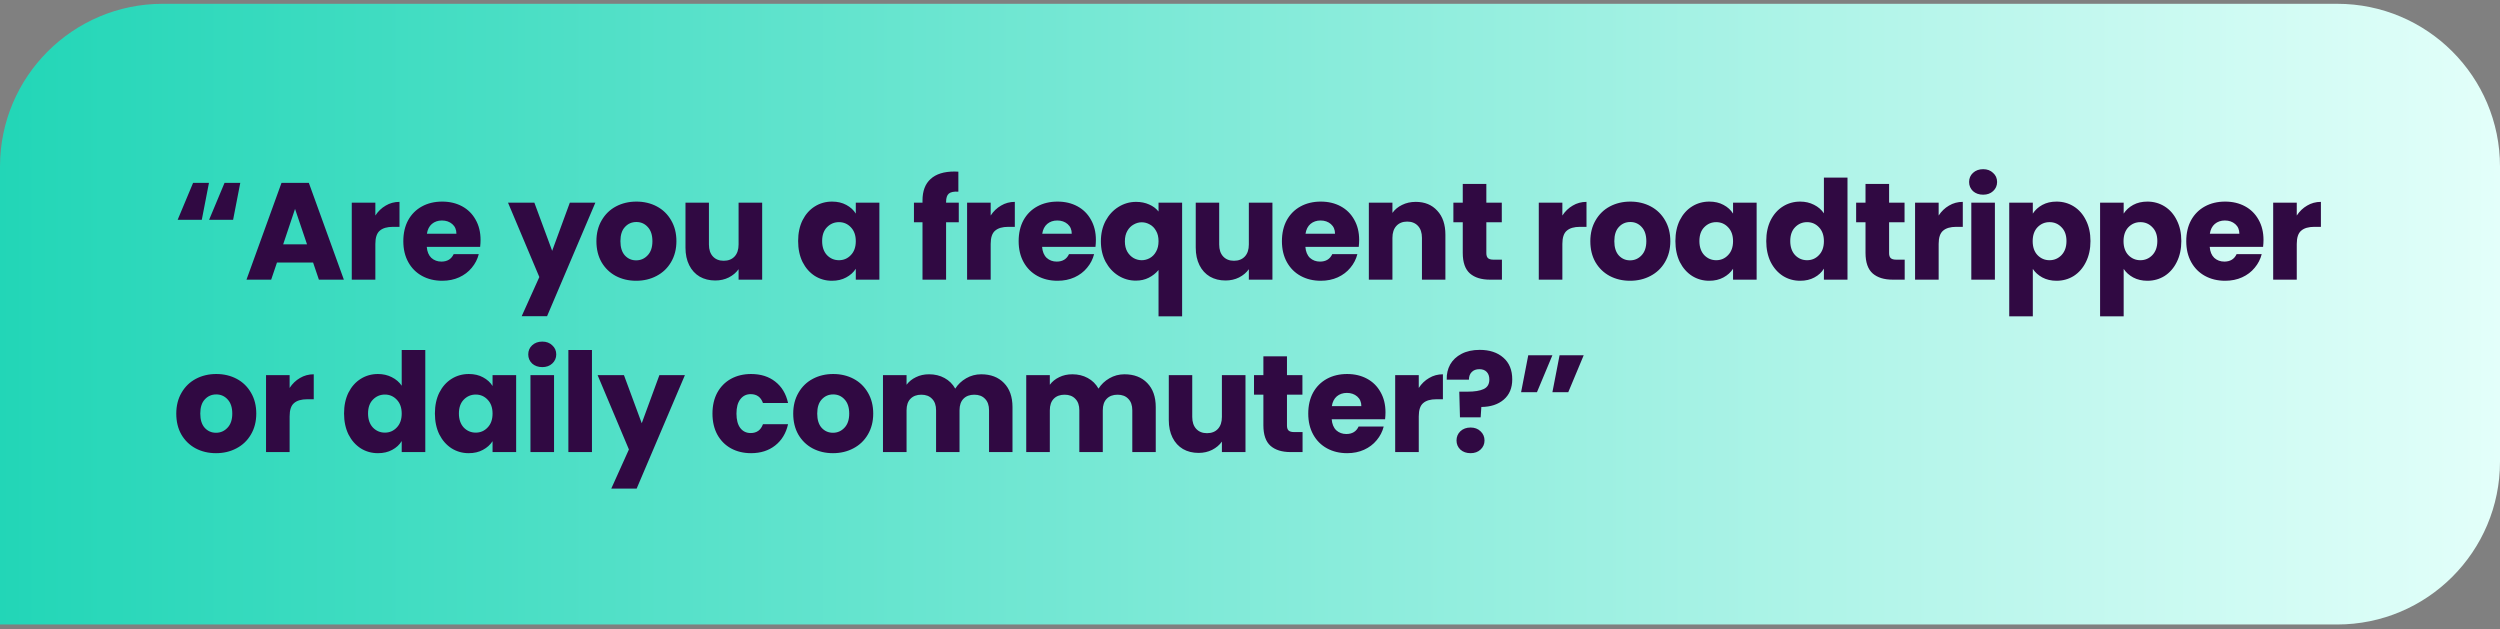 <svg width="290" height="73" viewBox="0 0 290 73" fill="none" xmlns="http://www.w3.org/2000/svg">
<rect x="0" y="0" width="290" height="73" fill="#808080" stroke="none"/>
<path d="M0 19.326C0 8.896 8.455 0.441 18.885 0.441H271.115C281.545 0.441 290 8.896 290 19.326V53.556C290 63.986 281.545 72.441 271.115 72.441H0V19.326Z" fill="url(#paint0_linear_48_2311)"/>
<path d="M23.408 25.497H20.608L22.4 21.209H24.24L23.408 25.497ZM27.04 25.497H24.256L26.048 21.209H27.872L27.04 25.497ZM36.32 30.457H32.128L31.456 32.441H28.592L32.656 21.209H35.824L39.888 32.441H36.992L36.32 30.457ZM35.616 28.345L34.224 24.233L32.848 28.345H35.616ZM43.541 25.001C43.861 24.51 44.261 24.126 44.741 23.849C45.221 23.561 45.755 23.417 46.341 23.417V26.313H45.589C44.907 26.313 44.395 26.462 44.053 26.761C43.712 27.049 43.541 27.561 43.541 28.297V32.441H40.805V23.513H43.541V25.001ZM55.745 27.833C55.745 28.089 55.729 28.356 55.697 28.633H49.505C49.547 29.188 49.724 29.614 50.033 29.913C50.353 30.201 50.742 30.345 51.201 30.345C51.883 30.345 52.358 30.057 52.625 29.481H55.537C55.388 30.068 55.115 30.596 54.721 31.065C54.337 31.534 53.852 31.902 53.265 32.169C52.678 32.436 52.022 32.569 51.297 32.569C50.422 32.569 49.644 32.382 48.961 32.009C48.278 31.636 47.745 31.102 47.361 30.409C46.977 29.716 46.785 28.905 46.785 27.977C46.785 27.049 46.971 26.238 47.345 25.545C47.729 24.852 48.262 24.318 48.945 23.945C49.627 23.572 50.411 23.385 51.297 23.385C52.161 23.385 52.929 23.566 53.601 23.929C54.273 24.292 54.795 24.809 55.169 25.481C55.553 26.153 55.745 26.937 55.745 27.833ZM52.945 27.113C52.945 26.644 52.785 26.27 52.465 25.993C52.145 25.716 51.745 25.577 51.265 25.577C50.806 25.577 50.417 25.71 50.097 25.977C49.788 26.244 49.596 26.622 49.521 27.113H52.945ZM69.059 23.513L63.459 36.681H60.515L62.563 32.137L58.931 23.513H61.987L64.051 29.097L66.099 23.513H69.059ZM73.792 32.569C72.918 32.569 72.128 32.382 71.424 32.009C70.731 31.636 70.182 31.102 69.776 30.409C69.382 29.716 69.184 28.905 69.184 27.977C69.184 27.06 69.387 26.254 69.792 25.561C70.198 24.857 70.752 24.318 71.456 23.945C72.16 23.572 72.95 23.385 73.824 23.385C74.699 23.385 75.488 23.572 76.192 23.945C76.896 24.318 77.451 24.857 77.856 25.561C78.262 26.254 78.464 27.06 78.464 27.977C78.464 28.894 78.256 29.705 77.84 30.409C77.435 31.102 76.875 31.636 76.16 32.009C75.456 32.382 74.667 32.569 73.792 32.569ZM73.792 30.201C74.315 30.201 74.758 30.009 75.12 29.625C75.494 29.241 75.68 28.692 75.68 27.977C75.68 27.262 75.499 26.713 75.136 26.329C74.784 25.945 74.347 25.753 73.824 25.753C73.291 25.753 72.848 25.945 72.496 26.329C72.144 26.702 71.968 27.252 71.968 27.977C71.968 28.692 72.139 29.241 72.48 29.625C72.832 30.009 73.27 30.201 73.792 30.201ZM88.412 23.513V32.441H85.676V31.225C85.398 31.62 85.02 31.94 84.54 32.185C84.07 32.42 83.548 32.537 82.972 32.537C82.289 32.537 81.686 32.388 81.164 32.089C80.641 31.78 80.236 31.337 79.948 30.761C79.66 30.185 79.516 29.508 79.516 28.729V23.513H82.236V28.361C82.236 28.958 82.39 29.422 82.7 29.753C83.009 30.084 83.425 30.249 83.948 30.249C84.481 30.249 84.902 30.084 85.212 29.753C85.521 29.422 85.676 28.958 85.676 28.361V23.513H88.412ZM92.584 27.961C92.584 27.044 92.754 26.238 93.096 25.545C93.448 24.852 93.922 24.318 94.52 23.945C95.117 23.572 95.784 23.385 96.52 23.385C97.149 23.385 97.698 23.513 98.168 23.769C98.648 24.025 99.016 24.361 99.272 24.777V23.513H102.008V32.441H99.272V31.177C99.005 31.593 98.632 31.929 98.152 32.185C97.682 32.441 97.133 32.569 96.504 32.569C95.778 32.569 95.117 32.382 94.52 32.009C93.922 31.625 93.448 31.086 93.096 30.393C92.754 29.689 92.584 28.878 92.584 27.961ZM99.272 27.977C99.272 27.294 99.08 26.756 98.696 26.361C98.322 25.966 97.864 25.769 97.32 25.769C96.776 25.769 96.312 25.966 95.928 26.361C95.554 26.745 95.368 27.278 95.368 27.961C95.368 28.644 95.554 29.188 95.928 29.593C96.312 29.988 96.776 30.185 97.32 30.185C97.864 30.185 98.322 29.988 98.696 29.593C99.08 29.198 99.272 28.66 99.272 27.977ZM111.218 25.785H109.746V32.441H107.01V25.785H106.018V23.513H107.01V23.257C107.01 22.158 107.324 21.326 107.954 20.761C108.583 20.185 109.506 19.897 110.722 19.897C110.924 19.897 111.074 19.902 111.17 19.913V22.233C110.647 22.201 110.279 22.276 110.066 22.457C109.852 22.638 109.746 22.964 109.746 23.433V23.513H111.218V25.785ZM114.919 25.001C115.239 24.51 115.639 24.126 116.119 23.849C116.599 23.561 117.133 23.417 117.719 23.417V26.313H116.967C116.285 26.313 115.773 26.462 115.431 26.761C115.09 27.049 114.919 27.561 114.919 28.297V32.441H112.183V23.513H114.919V25.001ZM127.123 27.833C127.123 28.089 127.107 28.356 127.075 28.633H120.883C120.926 29.188 121.102 29.614 121.411 29.913C121.731 30.201 122.12 30.345 122.579 30.345C123.262 30.345 123.736 30.057 124.003 29.481H126.915C126.766 30.068 126.494 30.596 126.099 31.065C125.715 31.534 125.23 31.902 124.643 32.169C124.056 32.436 123.4 32.569 122.675 32.569C121.8 32.569 121.022 32.382 120.339 32.009C119.656 31.636 119.123 31.102 118.739 30.409C118.355 29.716 118.163 28.905 118.163 27.977C118.163 27.049 118.35 26.238 118.723 25.545C119.107 24.852 119.64 24.318 120.323 23.945C121.006 23.572 121.79 23.385 122.675 23.385C123.539 23.385 124.307 23.566 124.979 23.929C125.651 24.292 126.174 24.809 126.547 25.481C126.931 26.153 127.123 26.937 127.123 27.833ZM124.323 27.113C124.323 26.644 124.163 26.27 123.843 25.993C123.523 25.716 123.123 25.577 122.643 25.577C122.184 25.577 121.795 25.71 121.475 25.977C121.166 26.244 120.974 26.622 120.899 27.113H124.323ZM127.702 27.993C127.702 27.108 127.884 26.318 128.246 25.625C128.62 24.932 129.116 24.393 129.734 24.009C130.364 23.614 131.046 23.417 131.782 23.417C132.348 23.417 132.854 23.518 133.302 23.721C133.75 23.913 134.113 24.185 134.39 24.537V23.513H137.126V36.697H134.39V31.321C134.081 31.694 133.702 31.993 133.254 32.217C132.817 32.441 132.316 32.553 131.75 32.553C131.025 32.553 130.353 32.361 129.734 31.977C129.116 31.593 128.62 31.054 128.246 30.361C127.884 29.668 127.702 28.878 127.702 27.993ZM134.39 27.977C134.39 27.497 134.294 27.097 134.102 26.777C133.921 26.446 133.681 26.201 133.382 26.041C133.084 25.87 132.769 25.785 132.438 25.785C132.118 25.785 131.809 25.87 131.51 26.041C131.212 26.201 130.966 26.446 130.774 26.777C130.582 27.108 130.486 27.513 130.486 27.993C130.486 28.473 130.582 28.878 130.774 29.209C130.966 29.529 131.212 29.774 131.51 29.945C131.809 30.105 132.118 30.185 132.438 30.185C132.758 30.185 133.068 30.105 133.366 29.945C133.676 29.774 133.921 29.524 134.102 29.193C134.294 28.862 134.39 28.457 134.39 27.977ZM147.602 23.513V32.441H144.866V31.225C144.588 31.62 144.21 31.94 143.73 32.185C143.26 32.42 142.738 32.537 142.162 32.537C141.479 32.537 140.876 32.388 140.354 32.089C139.831 31.78 139.426 31.337 139.138 30.761C138.85 30.185 138.706 29.508 138.706 28.729V23.513H141.426V28.361C141.426 28.958 141.58 29.422 141.89 29.753C142.199 30.084 142.615 30.249 143.138 30.249C143.671 30.249 144.092 30.084 144.402 29.753C144.711 29.422 144.866 28.958 144.866 28.361V23.513H147.602ZM157.663 27.833C157.663 28.089 157.647 28.356 157.615 28.633H151.423C151.466 29.188 151.642 29.614 151.951 29.913C152.271 30.201 152.66 30.345 153.119 30.345C153.802 30.345 154.276 30.057 154.543 29.481H157.455C157.306 30.068 157.034 30.596 156.639 31.065C156.255 31.534 155.77 31.902 155.183 32.169C154.596 32.436 153.94 32.569 153.215 32.569C152.34 32.569 151.562 32.382 150.879 32.009C150.196 31.636 149.663 31.102 149.279 30.409C148.895 29.716 148.703 28.905 148.703 27.977C148.703 27.049 148.89 26.238 149.263 25.545C149.647 24.852 150.18 24.318 150.863 23.945C151.546 23.572 152.33 23.385 153.215 23.385C154.079 23.385 154.847 23.566 155.519 23.929C156.191 24.292 156.714 24.809 157.087 25.481C157.471 26.153 157.663 26.937 157.663 27.833ZM154.863 27.113C154.863 26.644 154.703 26.27 154.383 25.993C154.063 25.716 153.663 25.577 153.183 25.577C152.724 25.577 152.335 25.71 152.015 25.977C151.706 26.244 151.514 26.622 151.439 27.113H154.863ZM164.226 23.417C165.272 23.417 166.104 23.758 166.722 24.441C167.352 25.113 167.666 26.041 167.666 27.225V32.441H164.946V27.593C164.946 26.996 164.792 26.532 164.482 26.201C164.173 25.87 163.757 25.705 163.234 25.705C162.712 25.705 162.296 25.87 161.986 26.201C161.677 26.532 161.522 26.996 161.522 27.593V32.441H158.786V23.513H161.522V24.697C161.8 24.302 162.173 23.993 162.642 23.769C163.112 23.534 163.64 23.417 164.226 23.417ZM174.224 30.121V32.441H172.832C171.84 32.441 171.066 32.201 170.512 31.721C169.957 31.23 169.68 30.436 169.68 29.337V25.785H168.592V23.513H169.68V21.337H172.416V23.513H174.208V25.785H172.416V29.369C172.416 29.636 172.48 29.828 172.608 29.945C172.736 30.062 172.949 30.121 173.248 30.121H174.224ZM181.234 25.001C181.554 24.51 181.954 24.126 182.434 23.849C182.914 23.561 183.448 23.417 184.034 23.417V26.313H183.282C182.6 26.313 182.088 26.462 181.746 26.761C181.405 27.049 181.234 27.561 181.234 28.297V32.441H178.498V23.513H181.234V25.001ZM189.086 32.569C188.211 32.569 187.422 32.382 186.718 32.009C186.025 31.636 185.475 31.102 185.07 30.409C184.675 29.716 184.478 28.905 184.478 27.977C184.478 27.06 184.681 26.254 185.086 25.561C185.491 24.857 186.046 24.318 186.75 23.945C187.454 23.572 188.243 23.385 189.118 23.385C189.993 23.385 190.782 23.572 191.486 23.945C192.19 24.318 192.745 24.857 193.15 25.561C193.555 26.254 193.758 27.06 193.758 27.977C193.758 28.894 193.55 29.705 193.134 30.409C192.729 31.102 192.169 31.636 191.454 32.009C190.75 32.382 189.961 32.569 189.086 32.569ZM189.086 30.201C189.609 30.201 190.051 30.009 190.414 29.625C190.787 29.241 190.974 28.692 190.974 27.977C190.974 27.262 190.793 26.713 190.43 26.329C190.078 25.945 189.641 25.753 189.118 25.753C188.585 25.753 188.142 25.945 187.79 26.329C187.438 26.702 187.262 27.252 187.262 27.977C187.262 28.692 187.433 29.241 187.774 29.625C188.126 30.009 188.563 30.201 189.086 30.201ZM194.346 27.961C194.346 27.044 194.516 26.238 194.858 25.545C195.21 24.852 195.684 24.318 196.282 23.945C196.879 23.572 197.546 23.385 198.282 23.385C198.911 23.385 199.46 23.513 199.93 23.769C200.41 24.025 200.778 24.361 201.034 24.777V23.513H203.77V32.441H201.034V31.177C200.767 31.593 200.394 31.929 199.914 32.185C199.444 32.441 198.895 32.569 198.266 32.569C197.54 32.569 196.879 32.382 196.282 32.009C195.684 31.625 195.21 31.086 194.858 30.393C194.516 29.689 194.346 28.878 194.346 27.961ZM201.034 27.977C201.034 27.294 200.842 26.756 200.458 26.361C200.084 25.966 199.626 25.769 199.082 25.769C198.538 25.769 198.074 25.966 197.69 26.361C197.316 26.745 197.13 27.278 197.13 27.961C197.13 28.644 197.316 29.188 197.69 29.593C198.074 29.988 198.538 30.185 199.082 30.185C199.626 30.185 200.084 29.988 200.458 29.593C200.842 29.198 201.034 28.66 201.034 27.977ZM204.885 27.961C204.885 27.044 205.056 26.238 205.397 25.545C205.749 24.852 206.224 24.318 206.821 23.945C207.418 23.572 208.085 23.385 208.821 23.385C209.408 23.385 209.941 23.508 210.421 23.753C210.912 23.998 211.296 24.329 211.573 24.745V20.601H214.309V32.441H211.573V31.161C211.317 31.588 210.949 31.929 210.469 32.185C210 32.441 209.45 32.569 208.821 32.569C208.085 32.569 207.418 32.382 206.821 32.009C206.224 31.625 205.749 31.086 205.397 30.393C205.056 29.689 204.885 28.878 204.885 27.961ZM211.573 27.977C211.573 27.294 211.381 26.756 210.997 26.361C210.624 25.966 210.165 25.769 209.621 25.769C209.077 25.769 208.613 25.966 208.229 26.361C207.856 26.745 207.669 27.278 207.669 27.961C207.669 28.644 207.856 29.188 208.229 29.593C208.613 29.988 209.077 30.185 209.621 30.185C210.165 30.185 210.624 29.988 210.997 29.593C211.381 29.198 211.573 28.66 211.573 27.977ZM220.944 30.121V32.441H219.552C218.56 32.441 217.787 32.201 217.232 31.721C216.678 31.23 216.4 30.436 216.4 29.337V25.785H215.312V23.513H216.4V21.337H219.136V23.513H220.928V25.785H219.136V29.369C219.136 29.636 219.2 29.828 219.328 29.945C219.456 30.062 219.67 30.121 219.968 30.121H220.944ZM224.884 25.001C225.204 24.51 225.604 24.126 226.084 23.849C226.564 23.561 227.098 23.417 227.684 23.417V26.313H226.932C226.25 26.313 225.738 26.462 225.396 26.761C225.055 27.049 224.884 27.561 224.884 28.297V32.441H222.148V23.513H224.884V25.001ZM230.048 22.585C229.568 22.585 229.173 22.446 228.864 22.169C228.565 21.881 228.416 21.529 228.416 21.113C228.416 20.686 228.565 20.334 228.864 20.057C229.173 19.769 229.568 19.625 230.048 19.625C230.517 19.625 230.901 19.769 231.2 20.057C231.509 20.334 231.664 20.686 231.664 21.113C231.664 21.529 231.509 21.881 231.2 22.169C230.901 22.446 230.517 22.585 230.048 22.585ZM231.408 23.513V32.441H228.672V23.513H231.408ZM235.807 24.777C236.073 24.361 236.441 24.025 236.911 23.769C237.38 23.513 237.929 23.385 238.559 23.385C239.295 23.385 239.961 23.572 240.559 23.945C241.156 24.318 241.625 24.852 241.967 25.545C242.319 26.238 242.495 27.044 242.495 27.961C242.495 28.878 242.319 29.689 241.967 30.393C241.625 31.086 241.156 31.625 240.559 32.009C239.961 32.382 239.295 32.569 238.559 32.569C237.94 32.569 237.391 32.441 236.911 32.185C236.441 31.929 236.073 31.598 235.807 31.193V36.697H233.071V23.513H235.807V24.777ZM239.711 27.961C239.711 27.278 239.519 26.745 239.135 26.361C238.761 25.966 238.297 25.769 237.743 25.769C237.199 25.769 236.735 25.966 236.351 26.361C235.977 26.756 235.791 27.294 235.791 27.977C235.791 28.66 235.977 29.198 236.351 29.593C236.735 29.988 237.199 30.185 237.743 30.185C238.287 30.185 238.751 29.988 239.135 29.593C239.519 29.188 239.711 28.644 239.711 27.961ZM246.346 24.777C246.613 24.361 246.981 24.025 247.45 23.769C247.919 23.513 248.469 23.385 249.098 23.385C249.834 23.385 250.501 23.572 251.098 23.945C251.695 24.318 252.165 24.852 252.506 25.545C252.858 26.238 253.034 27.044 253.034 27.961C253.034 28.878 252.858 29.689 252.506 30.393C252.165 31.086 251.695 31.625 251.098 32.009C250.501 32.382 249.834 32.569 249.098 32.569C248.479 32.569 247.93 32.441 247.45 32.185C246.981 31.929 246.613 31.598 246.346 31.193V36.697H243.61V23.513H246.346V24.777ZM250.25 27.961C250.25 27.278 250.058 26.745 249.674 26.361C249.301 25.966 248.837 25.769 248.282 25.769C247.738 25.769 247.274 25.966 246.89 26.361C246.517 26.756 246.33 27.294 246.33 27.977C246.33 28.66 246.517 29.198 246.89 29.593C247.274 29.988 247.738 30.185 248.282 30.185C248.826 30.185 249.29 29.988 249.674 29.593C250.058 29.188 250.25 28.644 250.25 27.961ZM262.566 27.833C262.566 28.089 262.55 28.356 262.518 28.633H256.326C256.368 29.188 256.544 29.614 256.854 29.913C257.174 30.201 257.563 30.345 258.022 30.345C258.704 30.345 259.179 30.057 259.446 29.481H262.358C262.208 30.068 261.936 30.596 261.542 31.065C261.158 31.534 260.672 31.902 260.086 32.169C259.499 32.436 258.843 32.569 258.118 32.569C257.243 32.569 256.464 32.382 255.782 32.009C255.099 31.636 254.566 31.102 254.182 30.409C253.798 29.716 253.606 28.905 253.606 27.977C253.606 27.049 253.792 26.238 254.166 25.545C254.55 24.852 255.083 24.318 255.766 23.945C256.448 23.572 257.232 23.385 258.118 23.385C258.982 23.385 259.75 23.566 260.422 23.929C261.094 24.292 261.616 24.809 261.99 25.481C262.374 26.153 262.566 26.937 262.566 27.833ZM259.766 27.113C259.766 26.644 259.606 26.27 259.286 25.993C258.966 25.716 258.566 25.577 258.086 25.577C257.627 25.577 257.238 25.71 256.918 25.977C256.608 26.244 256.416 26.622 256.342 27.113H259.766ZM266.425 25.001C266.745 24.51 267.145 24.126 267.625 23.849C268.105 23.561 268.638 23.417 269.225 23.417V26.313H268.473C267.79 26.313 267.278 26.462 266.937 26.761C266.596 27.049 266.425 27.561 266.425 28.297V32.441H263.689V23.513H266.425V25.001ZM25.056 52.569C24.181 52.569 23.392 52.382 22.688 52.009C21.995 51.636 21.445 51.102 21.04 50.409C20.645 49.716 20.448 48.905 20.448 47.977C20.448 47.06 20.651 46.254 21.056 45.561C21.461 44.857 22.016 44.318 22.72 43.945C23.424 43.572 24.213 43.385 25.088 43.385C25.963 43.385 26.752 43.572 27.456 43.945C28.16 44.318 28.715 44.857 29.12 45.561C29.525 46.254 29.728 47.06 29.728 47.977C29.728 48.894 29.52 49.705 29.104 50.409C28.699 51.102 28.139 51.636 27.424 52.009C26.72 52.382 25.931 52.569 25.056 52.569ZM25.056 50.201C25.579 50.201 26.021 50.009 26.384 49.625C26.757 49.241 26.944 48.692 26.944 47.977C26.944 47.262 26.763 46.713 26.4 46.329C26.048 45.945 25.611 45.753 25.088 45.753C24.555 45.753 24.112 45.945 23.76 46.329C23.408 46.702 23.232 47.252 23.232 47.977C23.232 48.692 23.403 49.241 23.744 49.625C24.096 50.009 24.533 50.201 25.056 50.201ZM33.596 45.001C33.916 44.51 34.316 44.126 34.795 43.849C35.276 43.561 35.809 43.417 36.395 43.417V46.313H35.644C34.961 46.313 34.449 46.462 34.108 46.761C33.766 47.049 33.596 47.561 33.596 48.297V52.441H30.86V43.513H33.596V45.001ZM39.91 47.961C39.91 47.044 40.081 46.238 40.422 45.545C40.774 44.852 41.248 44.318 41.846 43.945C42.443 43.572 43.11 43.385 43.846 43.385C44.432 43.385 44.966 43.508 45.446 43.753C45.937 43.998 46.321 44.329 46.598 44.745V40.601H49.334V52.441H46.598V51.161C46.342 51.588 45.974 51.929 45.494 52.185C45.025 52.441 44.475 52.569 43.846 52.569C43.11 52.569 42.443 52.382 41.846 52.009C41.248 51.625 40.774 51.086 40.422 50.393C40.081 49.689 39.91 48.878 39.91 47.961ZM46.598 47.977C46.598 47.294 46.406 46.756 46.022 46.361C45.648 45.966 45.19 45.769 44.646 45.769C44.102 45.769 43.638 45.966 43.254 46.361C42.88 46.745 42.694 47.278 42.694 47.961C42.694 48.644 42.88 49.188 43.254 49.593C43.638 49.988 44.102 50.185 44.646 50.185C45.19 50.185 45.648 49.988 46.022 49.593C46.406 49.198 46.598 48.66 46.598 47.977ZM50.449 47.961C50.449 47.044 50.62 46.238 50.961 45.545C51.313 44.852 51.788 44.318 52.385 43.945C52.983 43.572 53.649 43.385 54.385 43.385C55.015 43.385 55.564 43.513 56.033 43.769C56.513 44.025 56.881 44.361 57.137 44.777V43.513H59.873V52.441H57.137V51.177C56.871 51.593 56.497 51.929 56.017 52.185C55.548 52.441 54.999 52.569 54.369 52.569C53.644 52.569 52.983 52.382 52.385 52.009C51.788 51.625 51.313 51.086 50.961 50.393C50.62 49.689 50.449 48.878 50.449 47.961ZM57.137 47.977C57.137 47.294 56.945 46.756 56.561 46.361C56.188 45.966 55.729 45.769 55.185 45.769C54.641 45.769 54.177 45.966 53.793 46.361C53.42 46.745 53.233 47.278 53.233 47.961C53.233 48.644 53.42 49.188 53.793 49.593C54.177 49.988 54.641 50.185 55.185 50.185C55.729 50.185 56.188 49.988 56.561 49.593C56.945 49.198 57.137 48.66 57.137 47.977ZM62.909 42.585C62.429 42.585 62.034 42.446 61.725 42.169C61.426 41.881 61.277 41.529 61.277 41.113C61.277 40.686 61.426 40.334 61.725 40.057C62.034 39.769 62.429 39.625 62.909 39.625C63.378 39.625 63.762 39.769 64.061 40.057C64.37 40.334 64.525 40.686 64.525 41.113C64.525 41.529 64.37 41.881 64.061 42.169C63.762 42.446 63.378 42.585 62.909 42.585ZM64.269 43.513V52.441H61.533V43.513H64.269ZM68.667 40.601V52.441H65.931V40.601H68.667ZM79.45 43.513L73.85 56.681H70.906L72.954 52.137L69.322 43.513H72.378L74.442 49.097L76.49 43.513H79.45ZM82.646 47.977C82.646 47.049 82.833 46.238 83.206 45.545C83.59 44.852 84.118 44.318 84.79 43.945C85.473 43.572 86.251 43.385 87.126 43.385C88.246 43.385 89.18 43.678 89.926 44.265C90.683 44.852 91.18 45.678 91.414 46.745H88.502C88.257 46.062 87.782 45.721 87.078 45.721C86.577 45.721 86.177 45.918 85.878 46.313C85.579 46.697 85.43 47.252 85.43 47.977C85.43 48.702 85.579 49.262 85.878 49.657C86.177 50.041 86.577 50.233 87.078 50.233C87.782 50.233 88.257 49.892 88.502 49.209H91.414C91.18 50.254 90.683 51.076 89.926 51.673C89.169 52.27 88.236 52.569 87.126 52.569C86.251 52.569 85.473 52.382 84.79 52.009C84.118 51.636 83.59 51.102 83.206 50.409C82.833 49.716 82.646 48.905 82.646 47.977ZM96.622 52.569C95.747 52.569 94.958 52.382 94.254 52.009C93.56 51.636 93.011 51.102 92.606 50.409C92.211 49.716 92.014 48.905 92.014 47.977C92.014 47.06 92.216 46.254 92.622 45.561C93.027 44.857 93.582 44.318 94.286 43.945C94.99 43.572 95.779 43.385 96.654 43.385C97.528 43.385 98.318 43.572 99.022 43.945C99.726 44.318 100.28 44.857 100.686 45.561C101.091 46.254 101.294 47.06 101.294 47.977C101.294 48.894 101.086 49.705 100.67 50.409C100.264 51.102 99.704 51.636 98.99 52.009C98.286 52.382 97.496 52.569 96.622 52.569ZM96.622 50.201C97.144 50.201 97.587 50.009 97.95 49.625C98.323 49.241 98.51 48.692 98.51 47.977C98.51 47.262 98.328 46.713 97.966 46.329C97.614 45.945 97.176 45.753 96.654 45.753C96.12 45.753 95.678 45.945 95.326 46.329C94.974 46.702 94.798 47.252 94.798 47.977C94.798 48.692 94.968 49.241 95.31 49.625C95.662 50.009 96.099 50.201 96.622 50.201ZM113.817 43.417C114.926 43.417 115.806 43.753 116.457 44.425C117.118 45.097 117.449 46.03 117.449 47.225V52.441H114.729V47.593C114.729 47.017 114.574 46.574 114.265 46.265C113.966 45.945 113.55 45.785 113.017 45.785C112.484 45.785 112.062 45.945 111.753 46.265C111.454 46.574 111.305 47.017 111.305 47.593V52.441H108.585V47.593C108.585 47.017 108.43 46.574 108.121 46.265C107.822 45.945 107.406 45.785 106.873 45.785C106.34 45.785 105.918 45.945 105.609 46.265C105.31 46.574 105.161 47.017 105.161 47.593V52.441H102.425V43.513H105.161V44.633C105.438 44.26 105.801 43.966 106.249 43.753C106.697 43.529 107.204 43.417 107.769 43.417C108.441 43.417 109.038 43.561 109.561 43.849C110.094 44.137 110.51 44.548 110.809 45.081C111.118 44.59 111.54 44.19 112.073 43.881C112.606 43.572 113.188 43.417 113.817 43.417ZM130.435 43.417C131.544 43.417 132.424 43.753 133.075 44.425C133.736 45.097 134.067 46.03 134.067 47.225V52.441H131.347V47.593C131.347 47.017 131.192 46.574 130.883 46.265C130.584 45.945 130.168 45.785 129.635 45.785C129.101 45.785 128.68 45.945 128.371 46.265C128.072 46.574 127.923 47.017 127.923 47.593V52.441H125.203V47.593C125.203 47.017 125.048 46.574 124.739 46.265C124.44 45.945 124.024 45.785 123.491 45.785C122.957 45.785 122.536 45.945 122.227 46.265C121.928 46.574 121.779 47.017 121.779 47.593V52.441H119.043V43.513H121.779V44.633C122.056 44.26 122.419 43.966 122.867 43.753C123.315 43.529 123.821 43.417 124.387 43.417C125.059 43.417 125.656 43.561 126.179 43.849C126.712 44.137 127.128 44.548 127.427 45.081C127.736 44.59 128.157 44.19 128.691 43.881C129.224 43.572 129.805 43.417 130.435 43.417ZM144.476 43.513V52.441H141.74V51.225C141.463 51.62 141.084 51.94 140.604 52.185C140.135 52.42 139.612 52.537 139.036 52.537C138.353 52.537 137.751 52.388 137.228 52.089C136.705 51.78 136.3 51.337 136.012 50.761C135.724 50.185 135.58 49.508 135.58 48.729V43.513H138.3V48.361C138.3 48.958 138.455 49.422 138.764 49.753C139.073 50.084 139.489 50.249 140.012 50.249C140.545 50.249 140.967 50.084 141.276 49.753C141.585 49.422 141.74 48.958 141.74 48.361V43.513H144.476ZM151.097 50.121V52.441H149.705C148.713 52.441 147.94 52.201 147.385 51.721C146.831 51.23 146.553 50.436 146.553 49.337V45.785H145.465V43.513H146.553V41.337H149.289V43.513H151.081V45.785H149.289V49.369C149.289 49.636 149.353 49.828 149.481 49.945C149.609 50.062 149.823 50.121 150.121 50.121H151.097ZM160.717 47.833C160.717 48.089 160.701 48.356 160.669 48.633H154.477C154.52 49.188 154.696 49.614 155.005 49.913C155.325 50.201 155.715 50.345 156.173 50.345C156.856 50.345 157.331 50.057 157.597 49.481H160.509C160.36 50.068 160.088 50.596 159.693 51.065C159.309 51.534 158.824 51.902 158.237 52.169C157.651 52.436 156.995 52.569 156.269 52.569C155.395 52.569 154.616 52.382 153.933 52.009C153.251 51.636 152.717 51.102 152.333 50.409C151.949 49.716 151.757 48.905 151.757 47.977C151.757 47.049 151.944 46.238 152.317 45.545C152.701 44.852 153.235 44.318 153.917 43.945C154.6 43.572 155.384 43.385 156.269 43.385C157.133 43.385 157.901 43.566 158.573 43.929C159.245 44.292 159.768 44.809 160.141 45.481C160.525 46.153 160.717 46.937 160.717 47.833ZM157.917 47.113C157.917 46.644 157.757 46.27 157.437 45.993C157.117 45.716 156.717 45.577 156.237 45.577C155.779 45.577 155.389 45.71 155.069 45.977C154.76 46.244 154.568 46.622 154.493 47.113H157.917ZM164.577 45.001C164.897 44.51 165.297 44.126 165.777 43.849C166.257 43.561 166.79 43.417 167.377 43.417V46.313H166.625C165.942 46.313 165.43 46.462 165.089 46.761C164.747 47.049 164.577 47.561 164.577 48.297V52.441H161.841V43.513H164.577V45.001ZM171.644 40.585C172.786 40.585 173.698 40.884 174.38 41.481C175.074 42.078 175.42 42.921 175.42 44.009C175.42 45.012 175.09 45.796 174.428 46.361C173.778 46.916 172.914 47.198 171.836 47.209L171.756 48.409H169.356L169.276 45.433H170.236C171.058 45.433 171.682 45.332 172.108 45.129C172.546 44.926 172.764 44.558 172.764 44.025C172.764 43.652 172.663 43.358 172.46 43.145C172.258 42.932 171.975 42.825 171.612 42.825C171.228 42.825 170.93 42.937 170.716 43.161C170.503 43.374 170.396 43.668 170.396 44.041H167.82C167.799 43.39 167.932 42.804 168.22 42.281C168.519 41.758 168.956 41.348 169.532 41.049C170.119 40.74 170.823 40.585 171.644 40.585ZM170.588 52.569C170.108 52.569 169.714 52.43 169.404 52.153C169.106 51.865 168.956 51.513 168.956 51.097C168.956 50.67 169.106 50.313 169.404 50.025C169.714 49.737 170.108 49.593 170.588 49.593C171.058 49.593 171.442 49.737 171.74 50.025C172.05 50.313 172.204 50.67 172.204 51.097C172.204 51.513 172.05 51.865 171.74 52.153C171.442 52.43 171.058 52.569 170.588 52.569ZM177.278 41.209H180.078L178.286 45.497H176.446L177.278 41.209ZM180.91 41.209H183.71L181.918 45.497H180.078L180.91 41.209Z" fill="#300942"/>
<defs>
<linearGradient id="paint0_linear_48_2311" x1="0" y1="36.441" x2="290" y2="36.441" gradientUnits="userSpaceOnUse">
<stop stop-color="#22D6B7"/>
<stop offset="1" stop-color="#E3FFFA"/>
</linearGradient>
</defs>
</svg>
